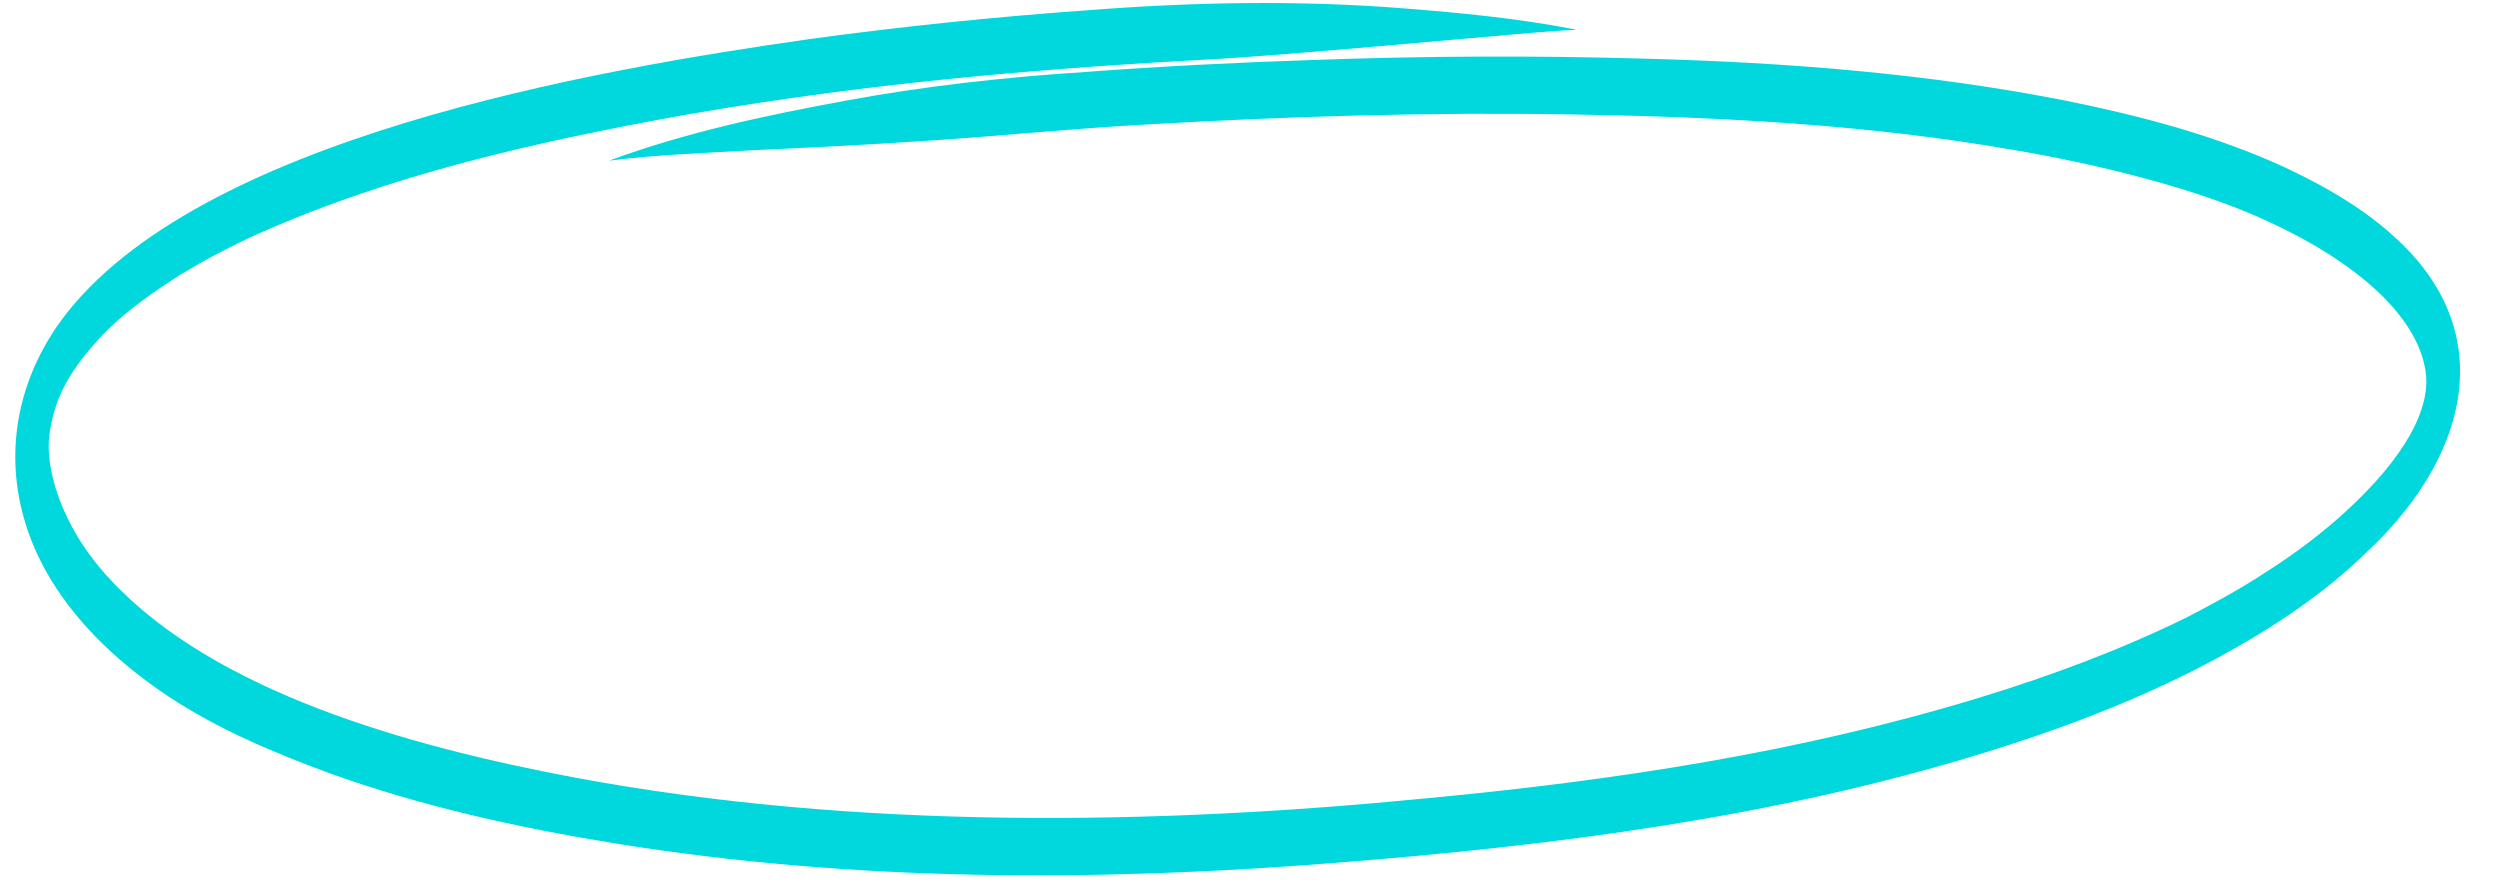 <?xml version="1.0" encoding="UTF-8" standalone="no"?><svg xmlns="http://www.w3.org/2000/svg" xmlns:xlink="http://www.w3.org/1999/xlink" fill="#000000" height="350.8" preserveAspectRatio="xMidYMid meet" version="1" viewBox="7.7 325.3 994.4 350.8" width="994.4" zoomAndPan="magnify"><g id="change1_1"><path d="M968.99,428.59c-14.24-16.46-33.33-27.75-52.85-36.9c-27.53-12.55-56.93-20.32-86.52-26.29 c-55.09-10.9-111.24-15.26-167.32-16.76c-44.44-1.31-88.91-1.08-133.33,0.55c-29.95,0.99-59.88,2.52-89.76,4.75 c-31.76,2.07-63.43,5.55-94.74,11.33c-31.95,5.88-63.96,12.65-94.5,23.93c19.68-2.44,39.21-3.1,59.15-4.24 c23.25-1.03,46.49-2.26,69.71-3.83c26.19-1.7,54.4-4.62,84.83-6.31c56.85-3.3,113.82-4.99,170.77-3.97 c58.12,0.97,116.4,4.03,173.74,14.02c34.97,5.86,74.84,15.88,101.86,28.61c38.34,17.68,60.73,40,62.68,61.31 c1.31,16.48-12.31,36.98-36.12,57.67c-8.66,7.47-17.93,14.26-27.58,20.4c-10.62,6.97-21.8,13-33.07,18.83l1.73-0.9 c-26.43,12.98-54.09,23.27-82.23,31.88c-71.48,21.88-145.71,33.13-219.99,40.13c-108.21,10.65-226.92,12.74-339.48-8.28 c-65.81-12.39-142.99-33.99-184.5-78.81c-20.58-22.02-25.88-45.75-24.09-57.69c1.97-13.59,6.84-24.91,23.17-41.57 c8.8-8.52,18.88-15.54,29.21-22.07c11.55-6.86,14.55-8.36,26.54-14.25c55.52-25.36,115.57-38.71,175.41-49.4 c73.7-12.73,142.21-18.4,213.81-22.19c37.33-2.55,81.46-6.76,123.48-10.36c5.28-0.42,10.56-0.8,15.85-1.05 c-0.54-0.11-1.08-0.22-1.61-0.32c-22.39-4.25-45.12-6.48-67.83-8.23c-41.72-3.27-83.62-2.45-125.31,0.82 c-36.75,2.61-73.41,6.4-109.92,11.37C243.9,353.07,85.96,380.19,32.27,452.43c-23.03,31.39-24.59,69.86-4.46,103.21 c11.57,19.07,28.49,34.45,46.95,46.73c19.58,12.92,41.35,22.11,63.28,30.23c36.99,13.39,75.55,21.88,114.33,28.18 c94.9,15.32,191.58,15.32,287.22,7.67c86.83-6.87,173.95-17.97,257.41-43.75c32.24-9.94,63.93-22.03,93.61-38.18 c21.28-11.59,41.73-25.15,59.07-42.17C983,513.12,1002.1,467.69,968.99,428.59z" fill="#00d8dd"/></g></svg>
